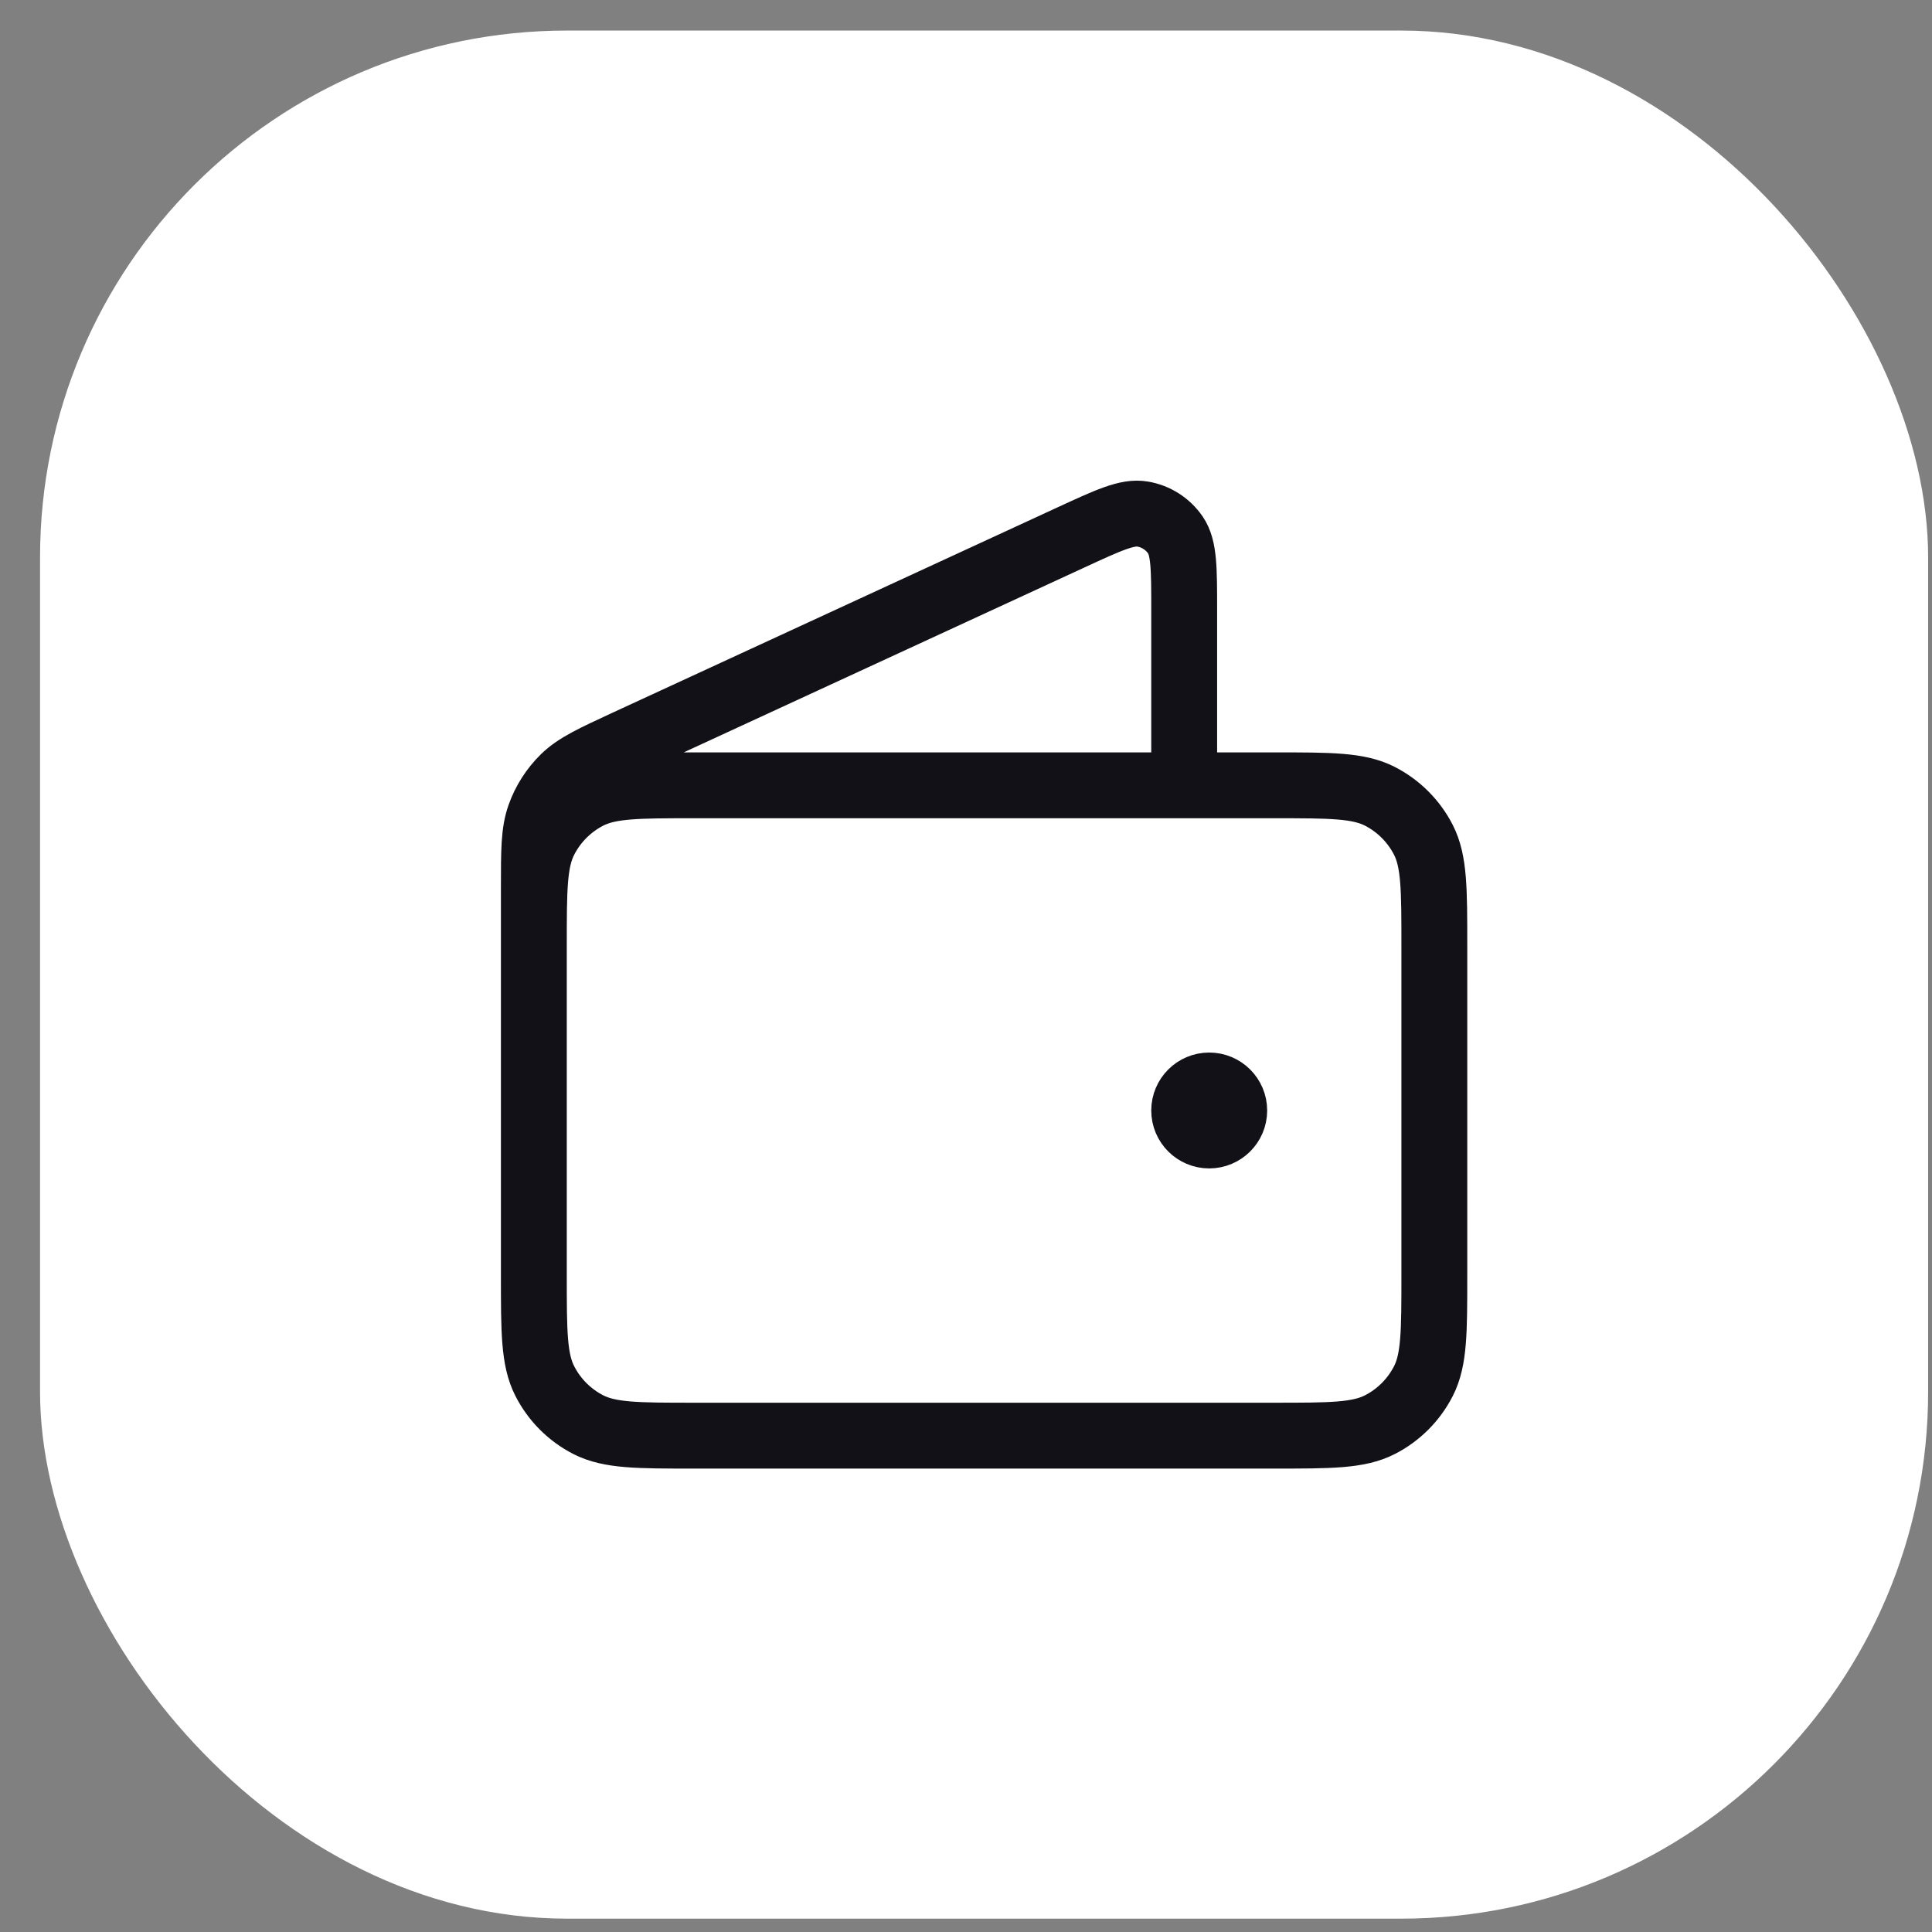 <svg width="44" height="44" viewBox="0 0 44 44" fill="none" xmlns="http://www.w3.org/2000/svg">
<rect x="0" y="0" width="44" height="44" fill="#808080" stroke="none"/>
<rect x="0.912" y="0.696" width="43" height="43" rx="12" fill="white"/>
<path d="M26.969 17.885V13.898C26.969 12.95 26.969 12.477 26.77 12.185C26.595 11.931 26.325 11.758 26.021 11.707C25.673 11.647 25.243 11.846 24.383 12.243L14.276 16.907C13.509 17.262 13.125 17.439 12.844 17.713C12.596 17.956 12.406 18.253 12.29 18.58C12.158 18.95 12.158 19.373 12.158 20.218V25.86M27.539 25.291H27.55M12.158 21.531L12.158 29.05C12.158 30.327 12.158 30.965 12.407 31.452C12.625 31.881 12.974 32.23 13.402 32.448C13.89 32.696 14.528 32.696 15.804 32.696H29.02C30.296 32.696 30.934 32.696 31.422 32.448C31.851 32.23 32.199 31.881 32.418 31.452C32.666 30.965 32.666 30.327 32.666 29.05V21.531C32.666 20.255 32.666 19.617 32.418 19.129C32.199 18.701 31.851 18.352 31.422 18.133C30.934 17.885 30.296 17.885 29.02 17.885L15.804 17.885C14.528 17.885 13.89 17.885 13.402 18.133C12.974 18.352 12.625 18.701 12.407 19.129C12.158 19.617 12.158 20.255 12.158 21.531ZM28.109 25.291C28.109 25.605 27.854 25.86 27.539 25.86C27.224 25.86 26.969 25.605 26.969 25.291C26.969 24.976 27.224 24.721 27.539 24.721C27.854 24.721 28.109 24.976 28.109 25.291Z" stroke="#131118" stroke-width="1.5" stroke-linecap="round" stroke-linejoin="round"/>
</svg>
